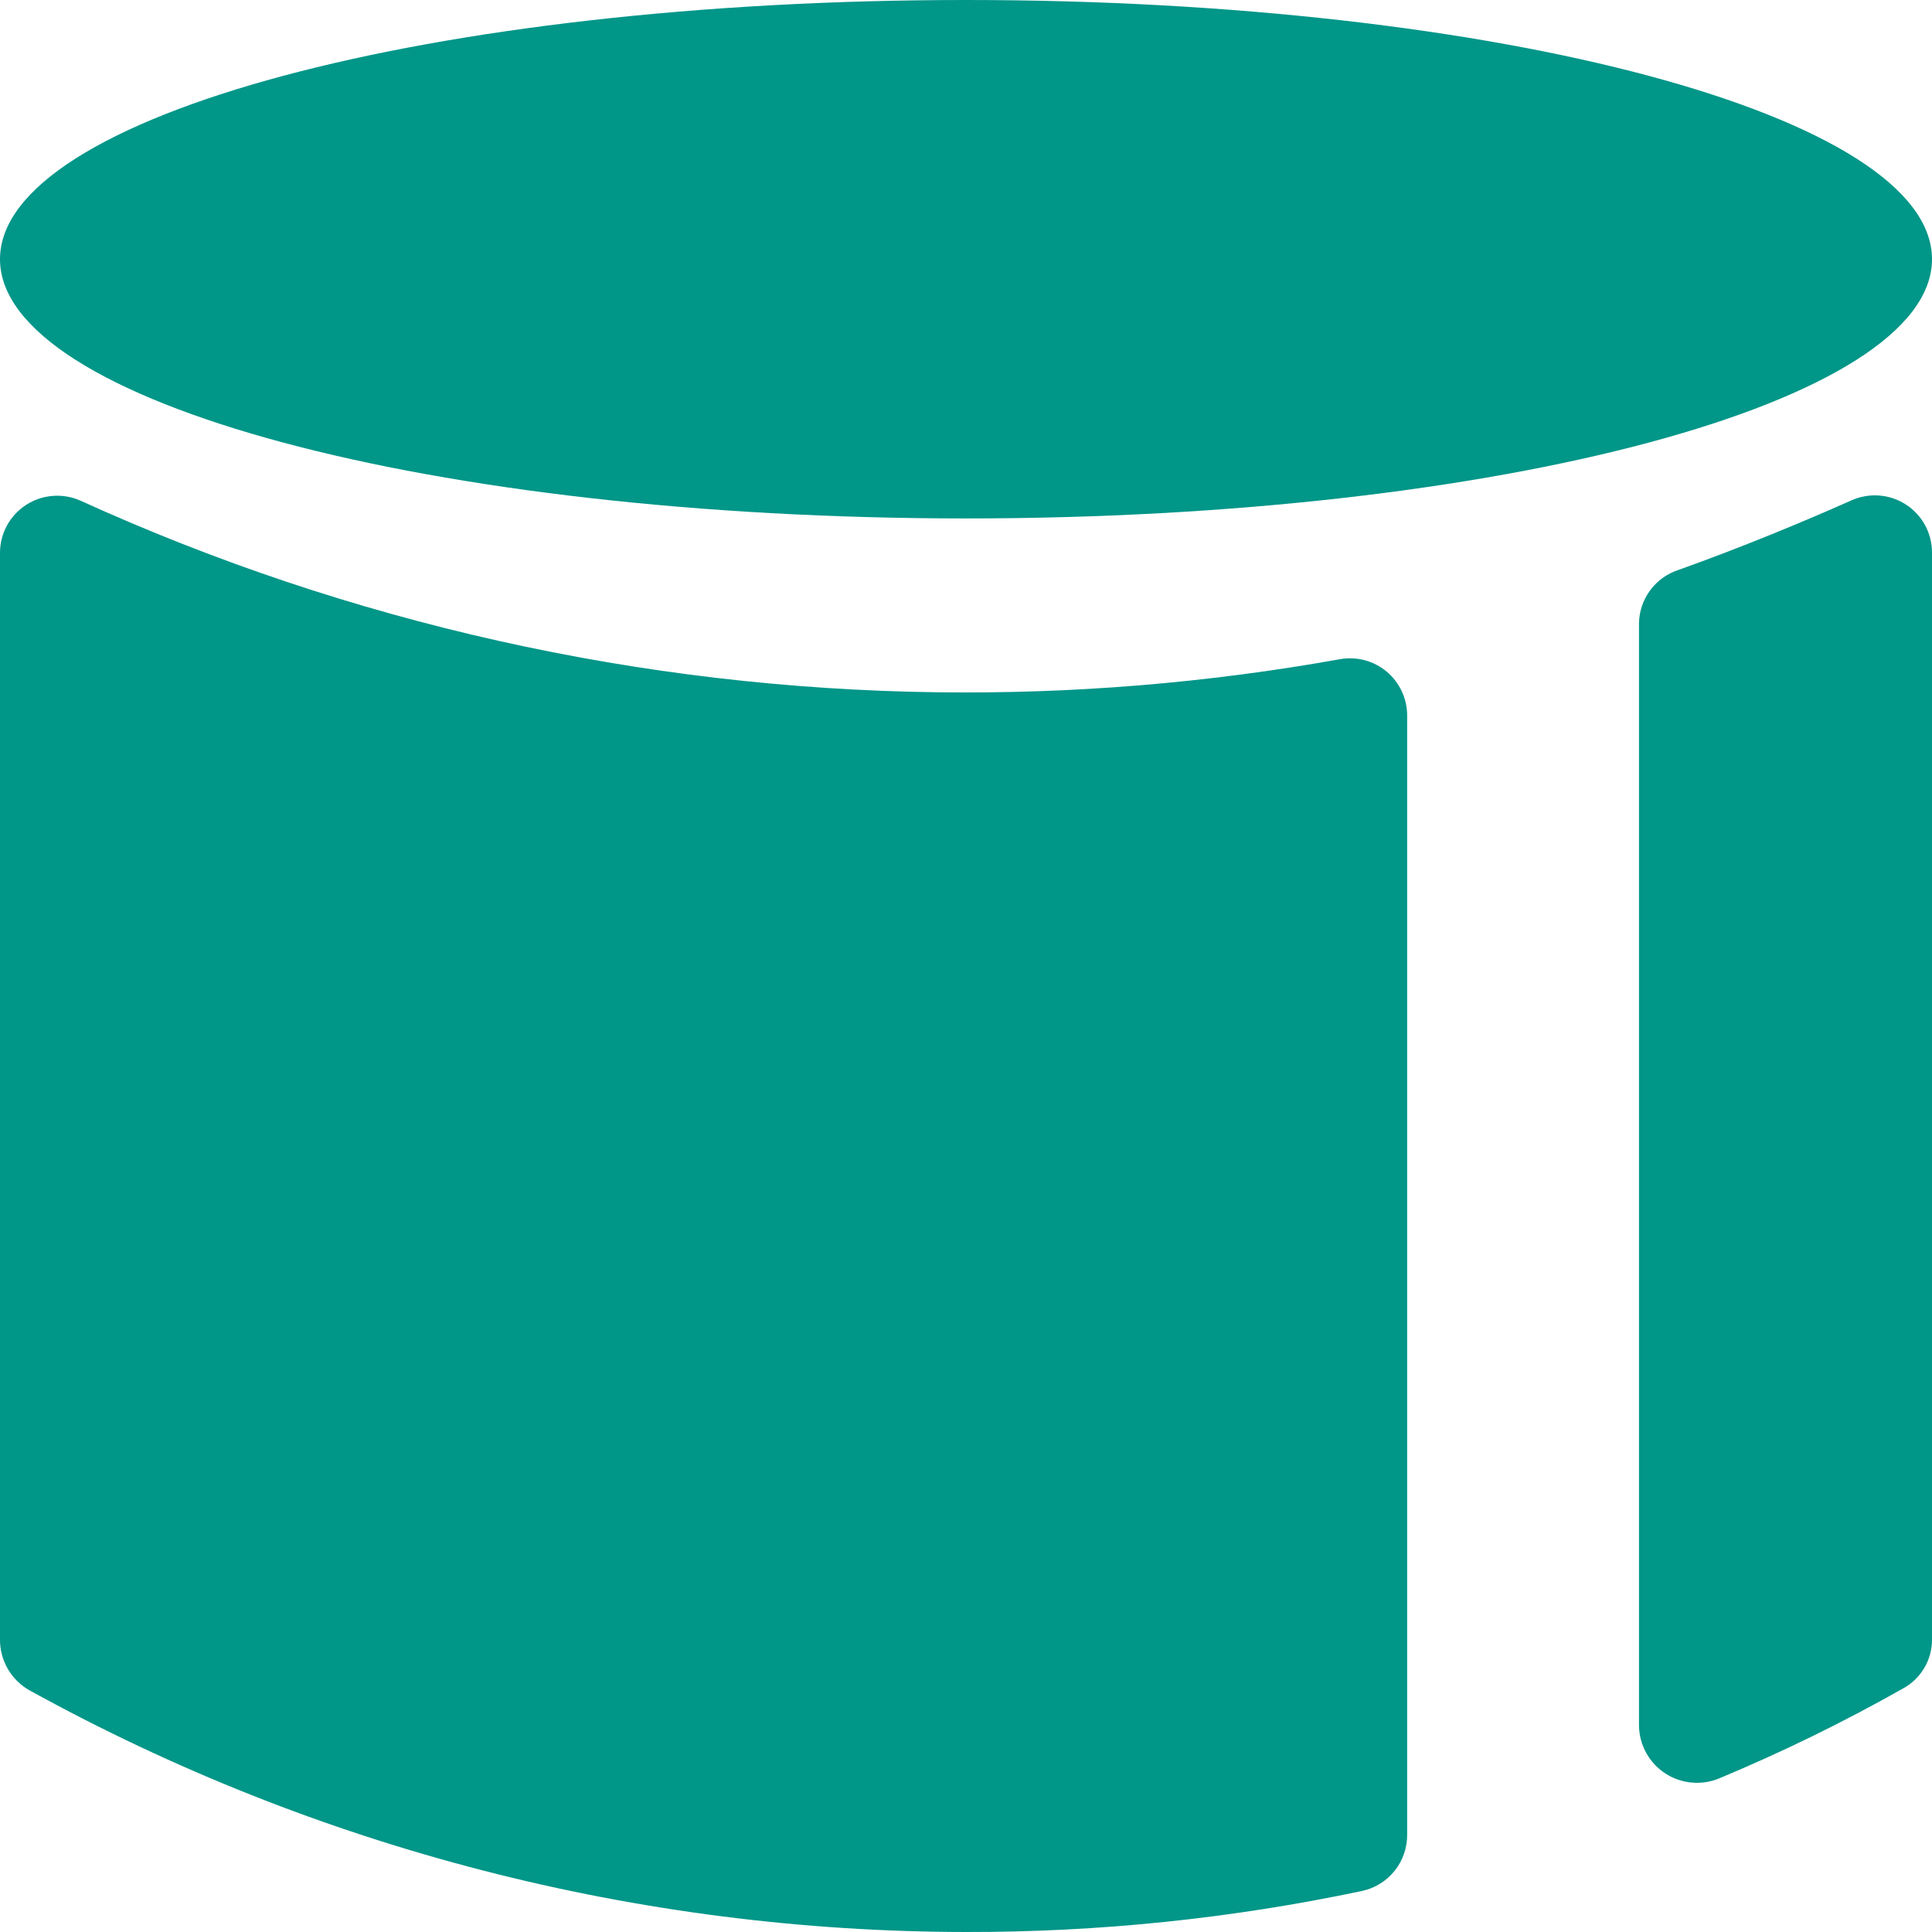 <svg width="50" height="50" viewBox="0 0 50 50" fill="none" xmlns="http://www.w3.org/2000/svg">
<path d="M24.25 17.916C27.742 17.963 31.23 17.677 34.667 17.062C34.881 17.023 35.101 17.03 35.312 17.085C35.522 17.14 35.718 17.241 35.885 17.38C36.052 17.519 36.186 17.694 36.278 17.891C36.37 18.088 36.418 18.303 36.417 18.521V47.479C36.42 47.819 36.306 48.15 36.093 48.416C35.881 48.681 35.583 48.866 35.25 48.938C31.88 49.65 28.445 50.006 25 50C16.526 49.991 8.192 47.841 0.771 43.75C0.534 43.618 0.337 43.425 0.201 43.19C0.066 42.955 -0.004 42.688 0 42.417V14.312C-0.001 14.065 0.061 13.822 0.178 13.604C0.296 13.387 0.466 13.203 0.673 13.068C0.88 12.933 1.118 12.853 1.364 12.834C1.611 12.814 1.858 12.857 2.084 12.958C9.05 16.126 16.598 17.814 24.25 17.916Z" fill="#009688"/>
<path d="M50 14.292V42.438C50 42.7 49.928 42.957 49.792 43.181C49.656 43.404 49.462 43.587 49.23 43.709C47.701 44.573 46.121 45.345 44.5 46.021C44.274 46.117 44.029 46.155 43.784 46.133C43.54 46.112 43.305 46.031 43.099 45.897C42.894 45.764 42.724 45.581 42.605 45.367C42.486 45.153 42.422 44.912 42.417 44.667V16.125C42.423 15.818 42.525 15.521 42.708 15.275C42.891 15.028 43.146 14.845 43.438 14.75C45.125 14.146 46.625 13.521 47.896 12.958C48.121 12.854 48.369 12.807 48.616 12.823C48.864 12.839 49.103 12.917 49.313 13.05C49.523 13.182 49.695 13.366 49.816 13.583C49.935 13.8 49.999 14.044 50 14.292Z" fill="#009688"/>
<path d="M25 13.417C38.807 13.417 50 10.413 50 6.708C50 3.003 38.807 -0 25 -0C11.193 -0 0 3.003 0 6.708C0 10.413 11.193 13.417 25 13.417Z" fill="#009688"/>
</svg>

